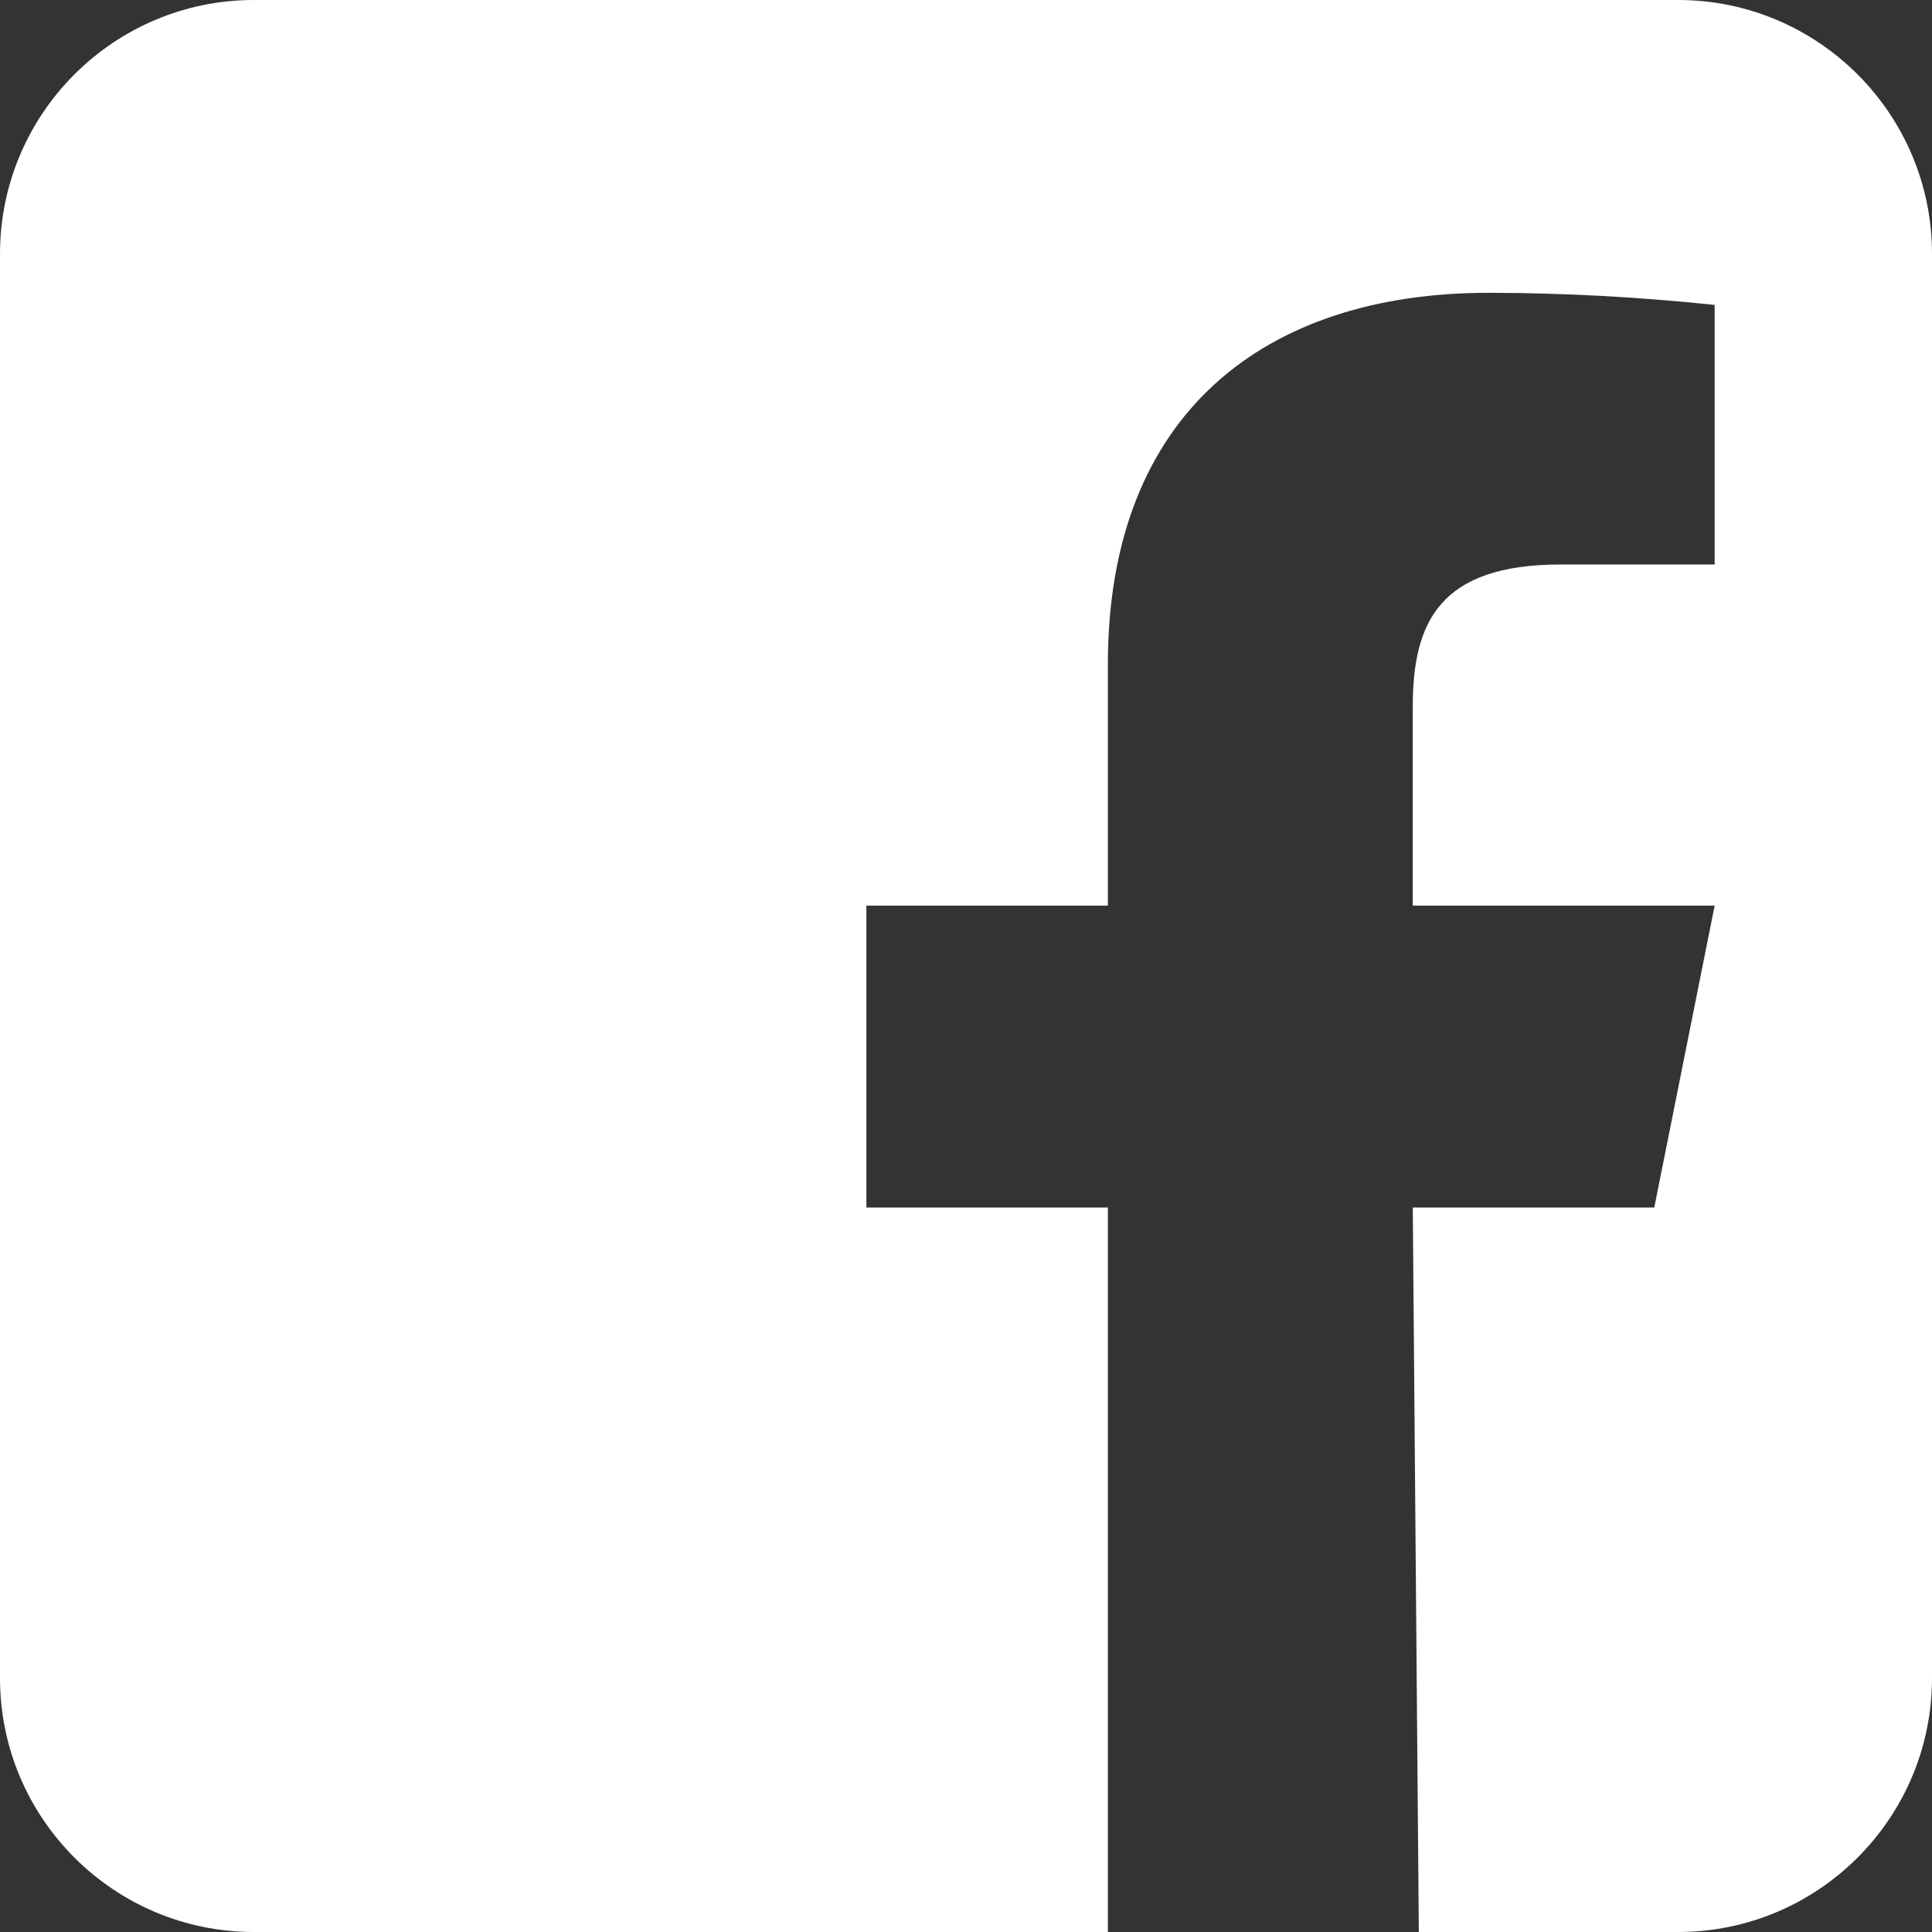 <?xml version="1.0" encoding="UTF-8"?><svg id="Ebene_2" xmlns="http://www.w3.org/2000/svg" viewBox="0 0 64 64"><rect x="0" y="0" width="64" height="64" fill="#333333" stroke="none"/><g id="Ebene_1-2"><path d="m64,55.59V8.41c0-4.64-3.77-8.41-8.41-8.41H8.41C3.77,0,0,3.77,0,8.41v47.18c0,4.64,3.77,8.41,8.41,8.41h28.29v-24h-8v-10h8v-8c0-8.3,5.2-12.3,12.6-12.3,2.51,0,5.01.14,7.5.4v8.6h-5.1c-4,0-4.9,1.9-4.9,4.7v6.6h10l-2,10h-8l.2,24h8.59c4.64,0,8.41-3.77,8.41-8.41Z" fill="#fff"/></g></svg>